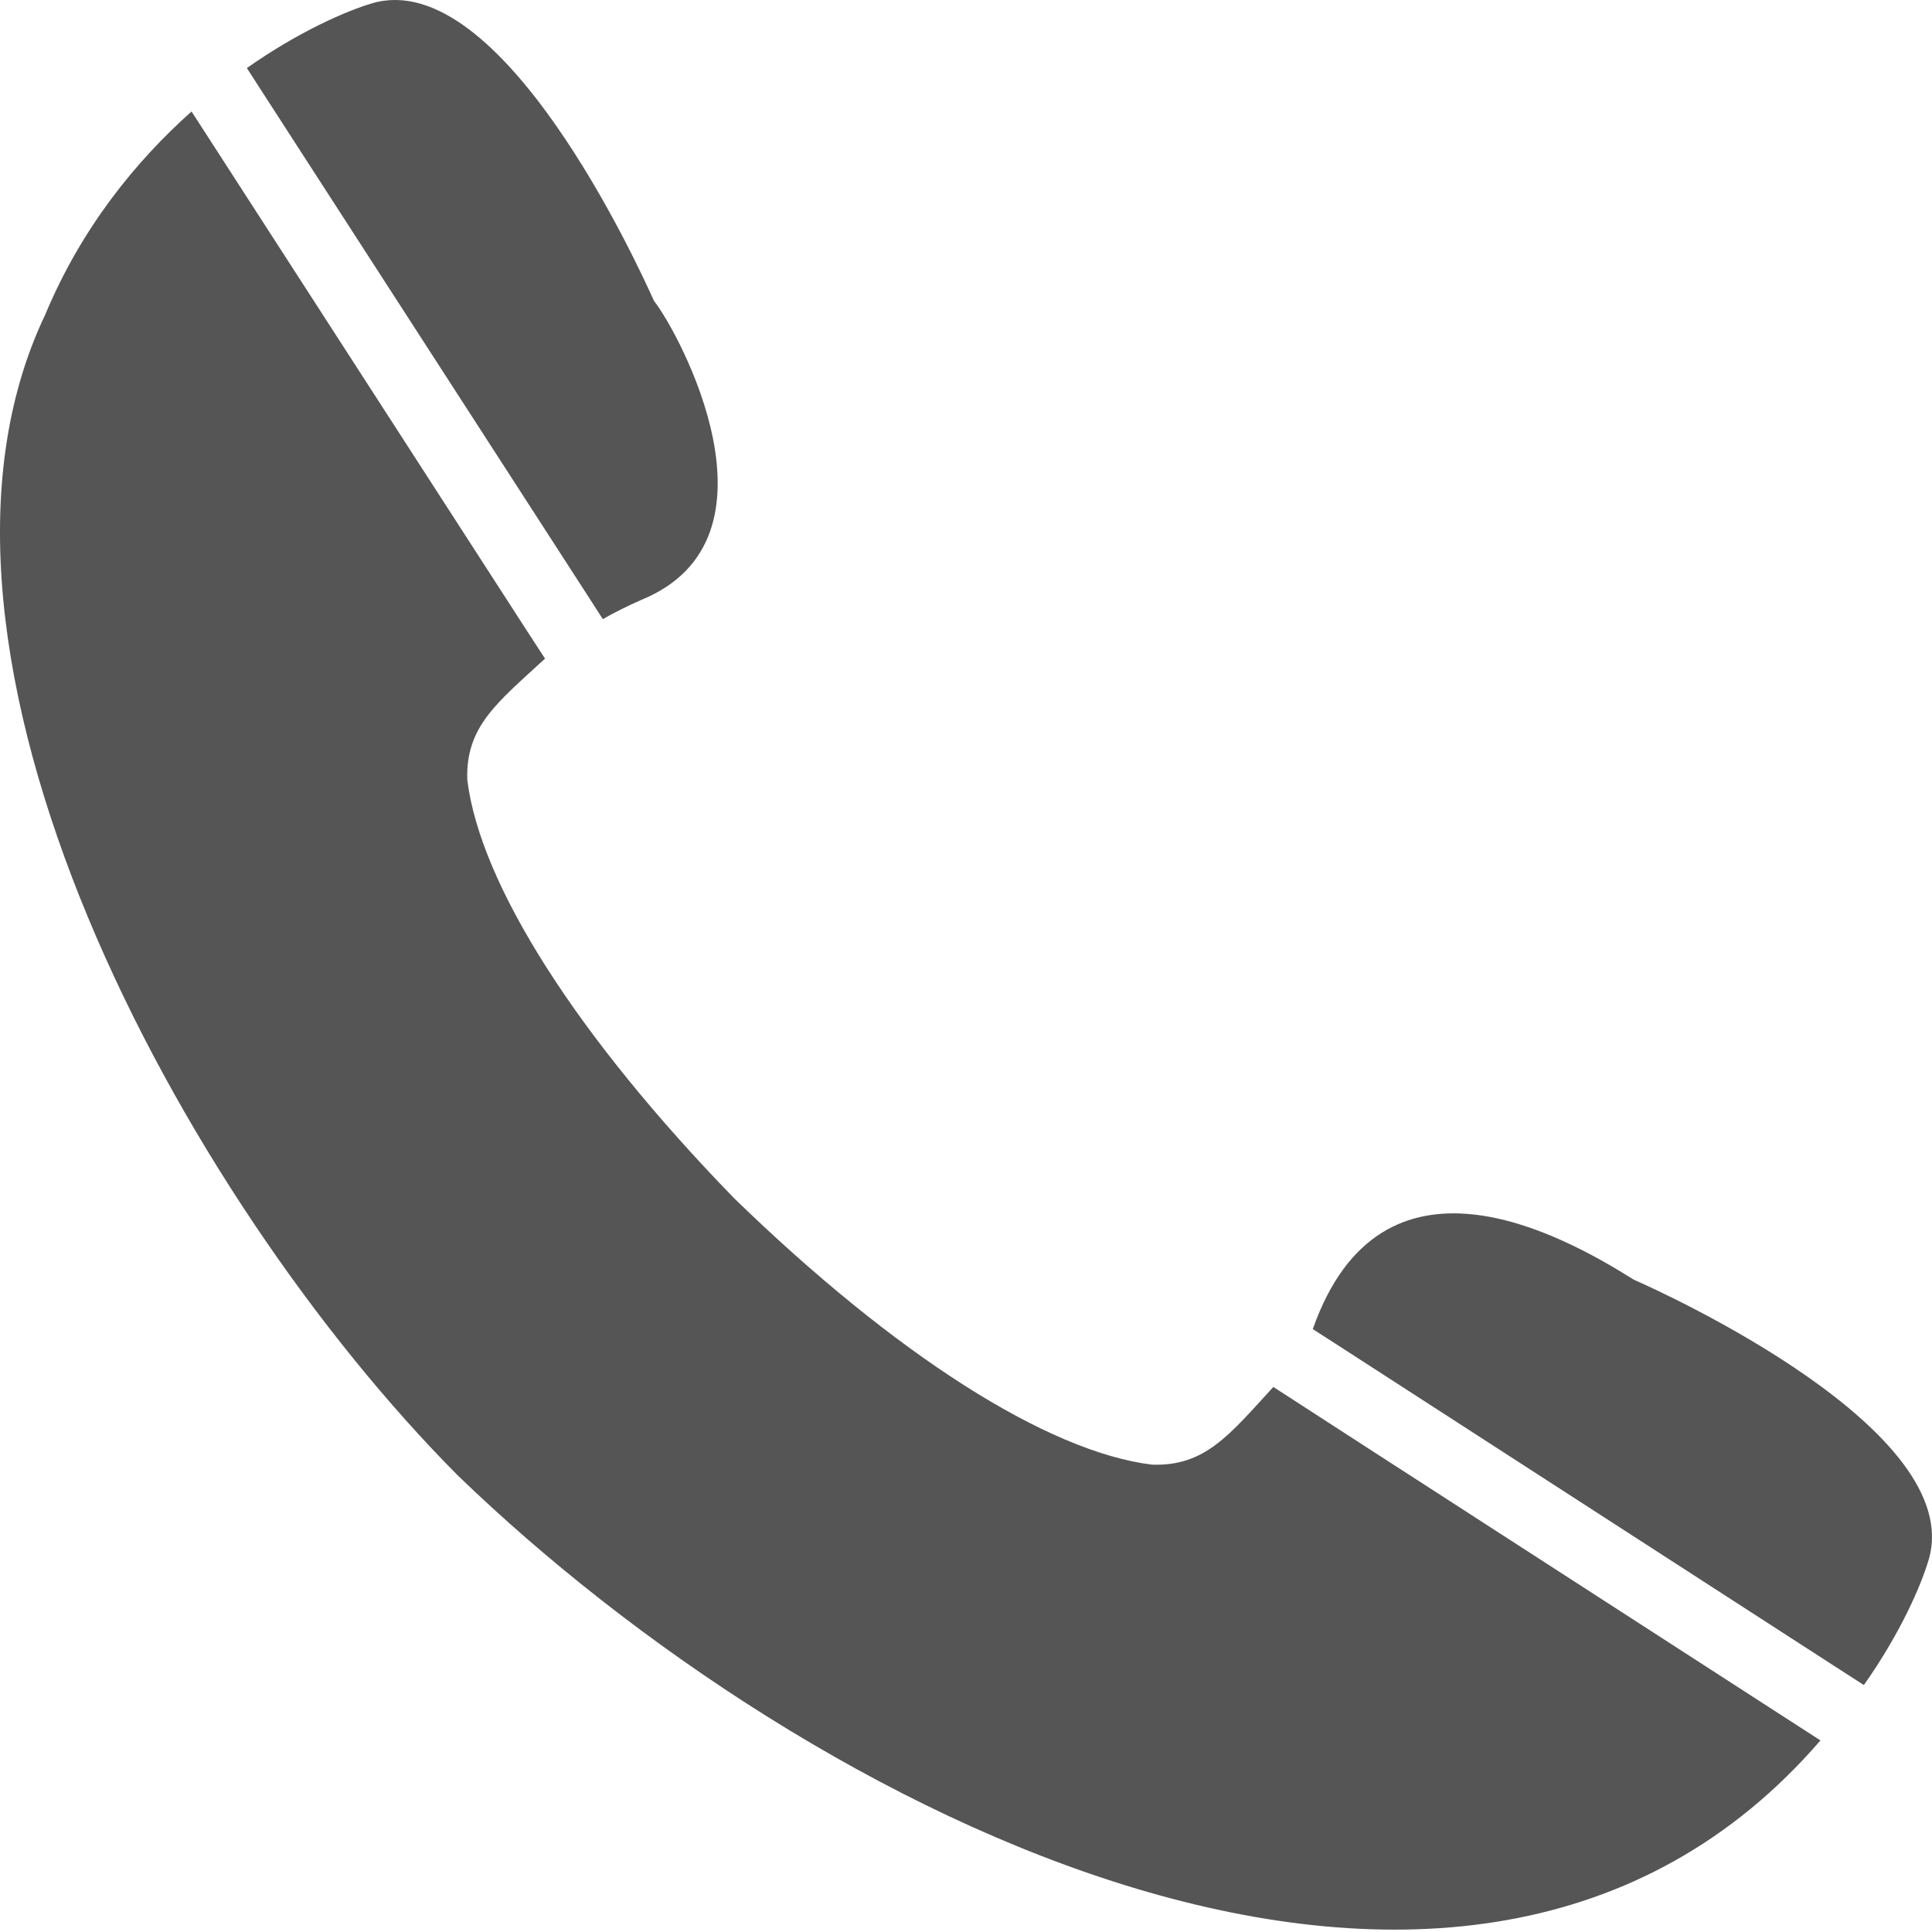<svg width="50" height="50" viewBox="0 0 50 50" fill="none" xmlns="http://www.w3.org/2000/svg">
<g clip-path="url(#clip0_68_3951)">
<path d="M47.113 45.042C46.236 44.472 33.829 36.467 32.954 35.894C31.815 37.134 31.191 37.952 29.812 37.905C27.101 37.571 23.157 35.052 19 31.011C14.947 26.842 12.428 22.897 12.094 20.186C12.045 18.803 12.866 18.187 14.105 17.045L13.604 16.274L5.451 3.65L4.957 2.885C3.524 4.164 2.111 5.886 1.166 8.153C-2.976 16.852 4.705 30.993 11.837 38.174C20.881 46.922 37.922 55.69 47.113 45.042L47.113 45.042Z" fill="#555555"/>
<path d="M33.975 34.397L34.733 34.885L47.479 43.121L48.237 43.609C49.182 42.267 49.715 41.04 49.914 40.365C50.897 37.031 43.104 33.478 42.282 33.118C40.401 31.935 35.748 29.362 33.975 34.397L33.975 34.397Z" fill="#555555"/>
<path d="M15.113 15.265L15.601 16.023C15.903 15.85 16.238 15.683 16.604 15.522C20.462 13.938 17.577 8.611 16.925 7.787C16.527 6.901 12.974 -0.892 9.633 0.084C8.959 0.284 7.732 0.817 6.389 1.761L6.877 2.519L15.113 15.265V15.265Z" fill="#555555"/>
</g>
<defs>
<clipPath id="clip0_68_3951">
<rect width="50" height="50" fill="white"/>
</clipPath>
</defs>
</svg>
